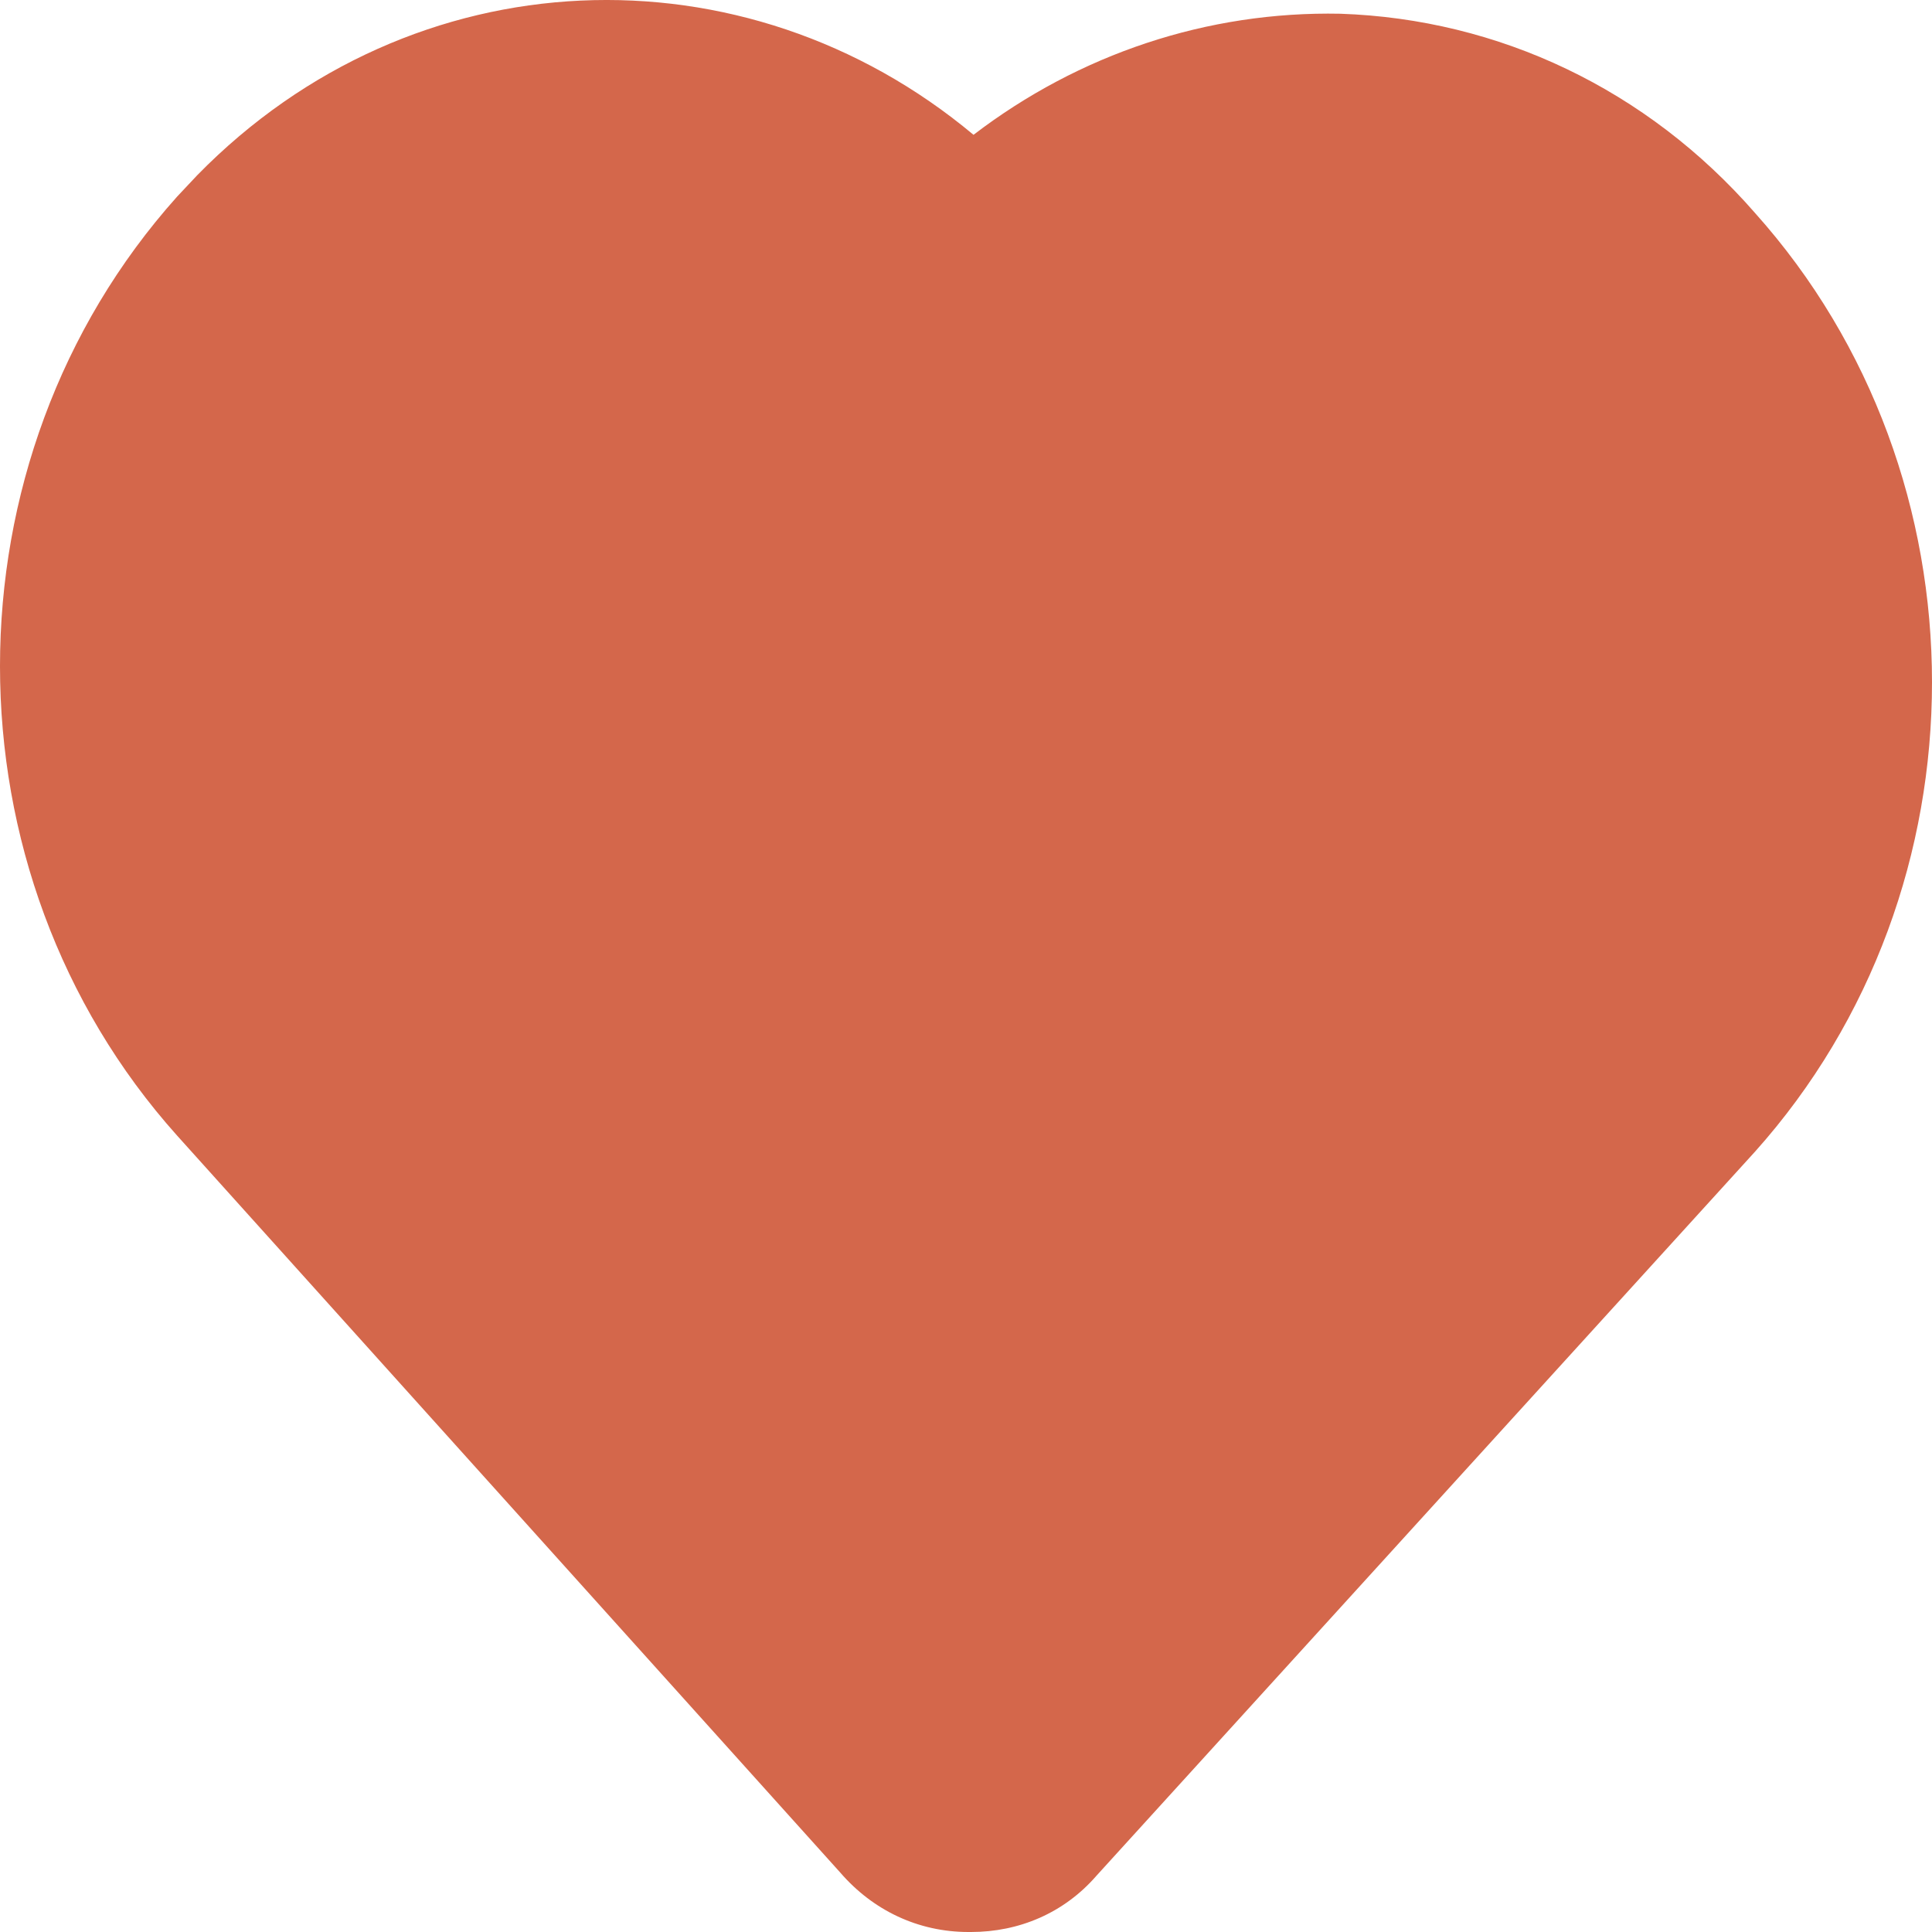 <svg width="18" height="18" viewBox="0 0 18 18" fill="none" xmlns="http://www.w3.org/2000/svg">
<path d="M12.488 0.128C11.247 0.103 10.054 0.504 9.07 1.256C6.94 -0.524 3.851 -0.424 1.838 1.632L1.65 1.832C-0.55 4.289 -0.55 8.124 1.65 10.58L7.83 17.448C8.134 17.799 8.555 18 9.023 18H9.047C9.492 18 9.913 17.825 10.217 17.474L16.35 10.731C18.55 8.274 18.55 4.439 16.35 1.983C15.344 0.83 13.962 0.178 12.488 0.128Z" fill="#D4674B"/>
</svg>
